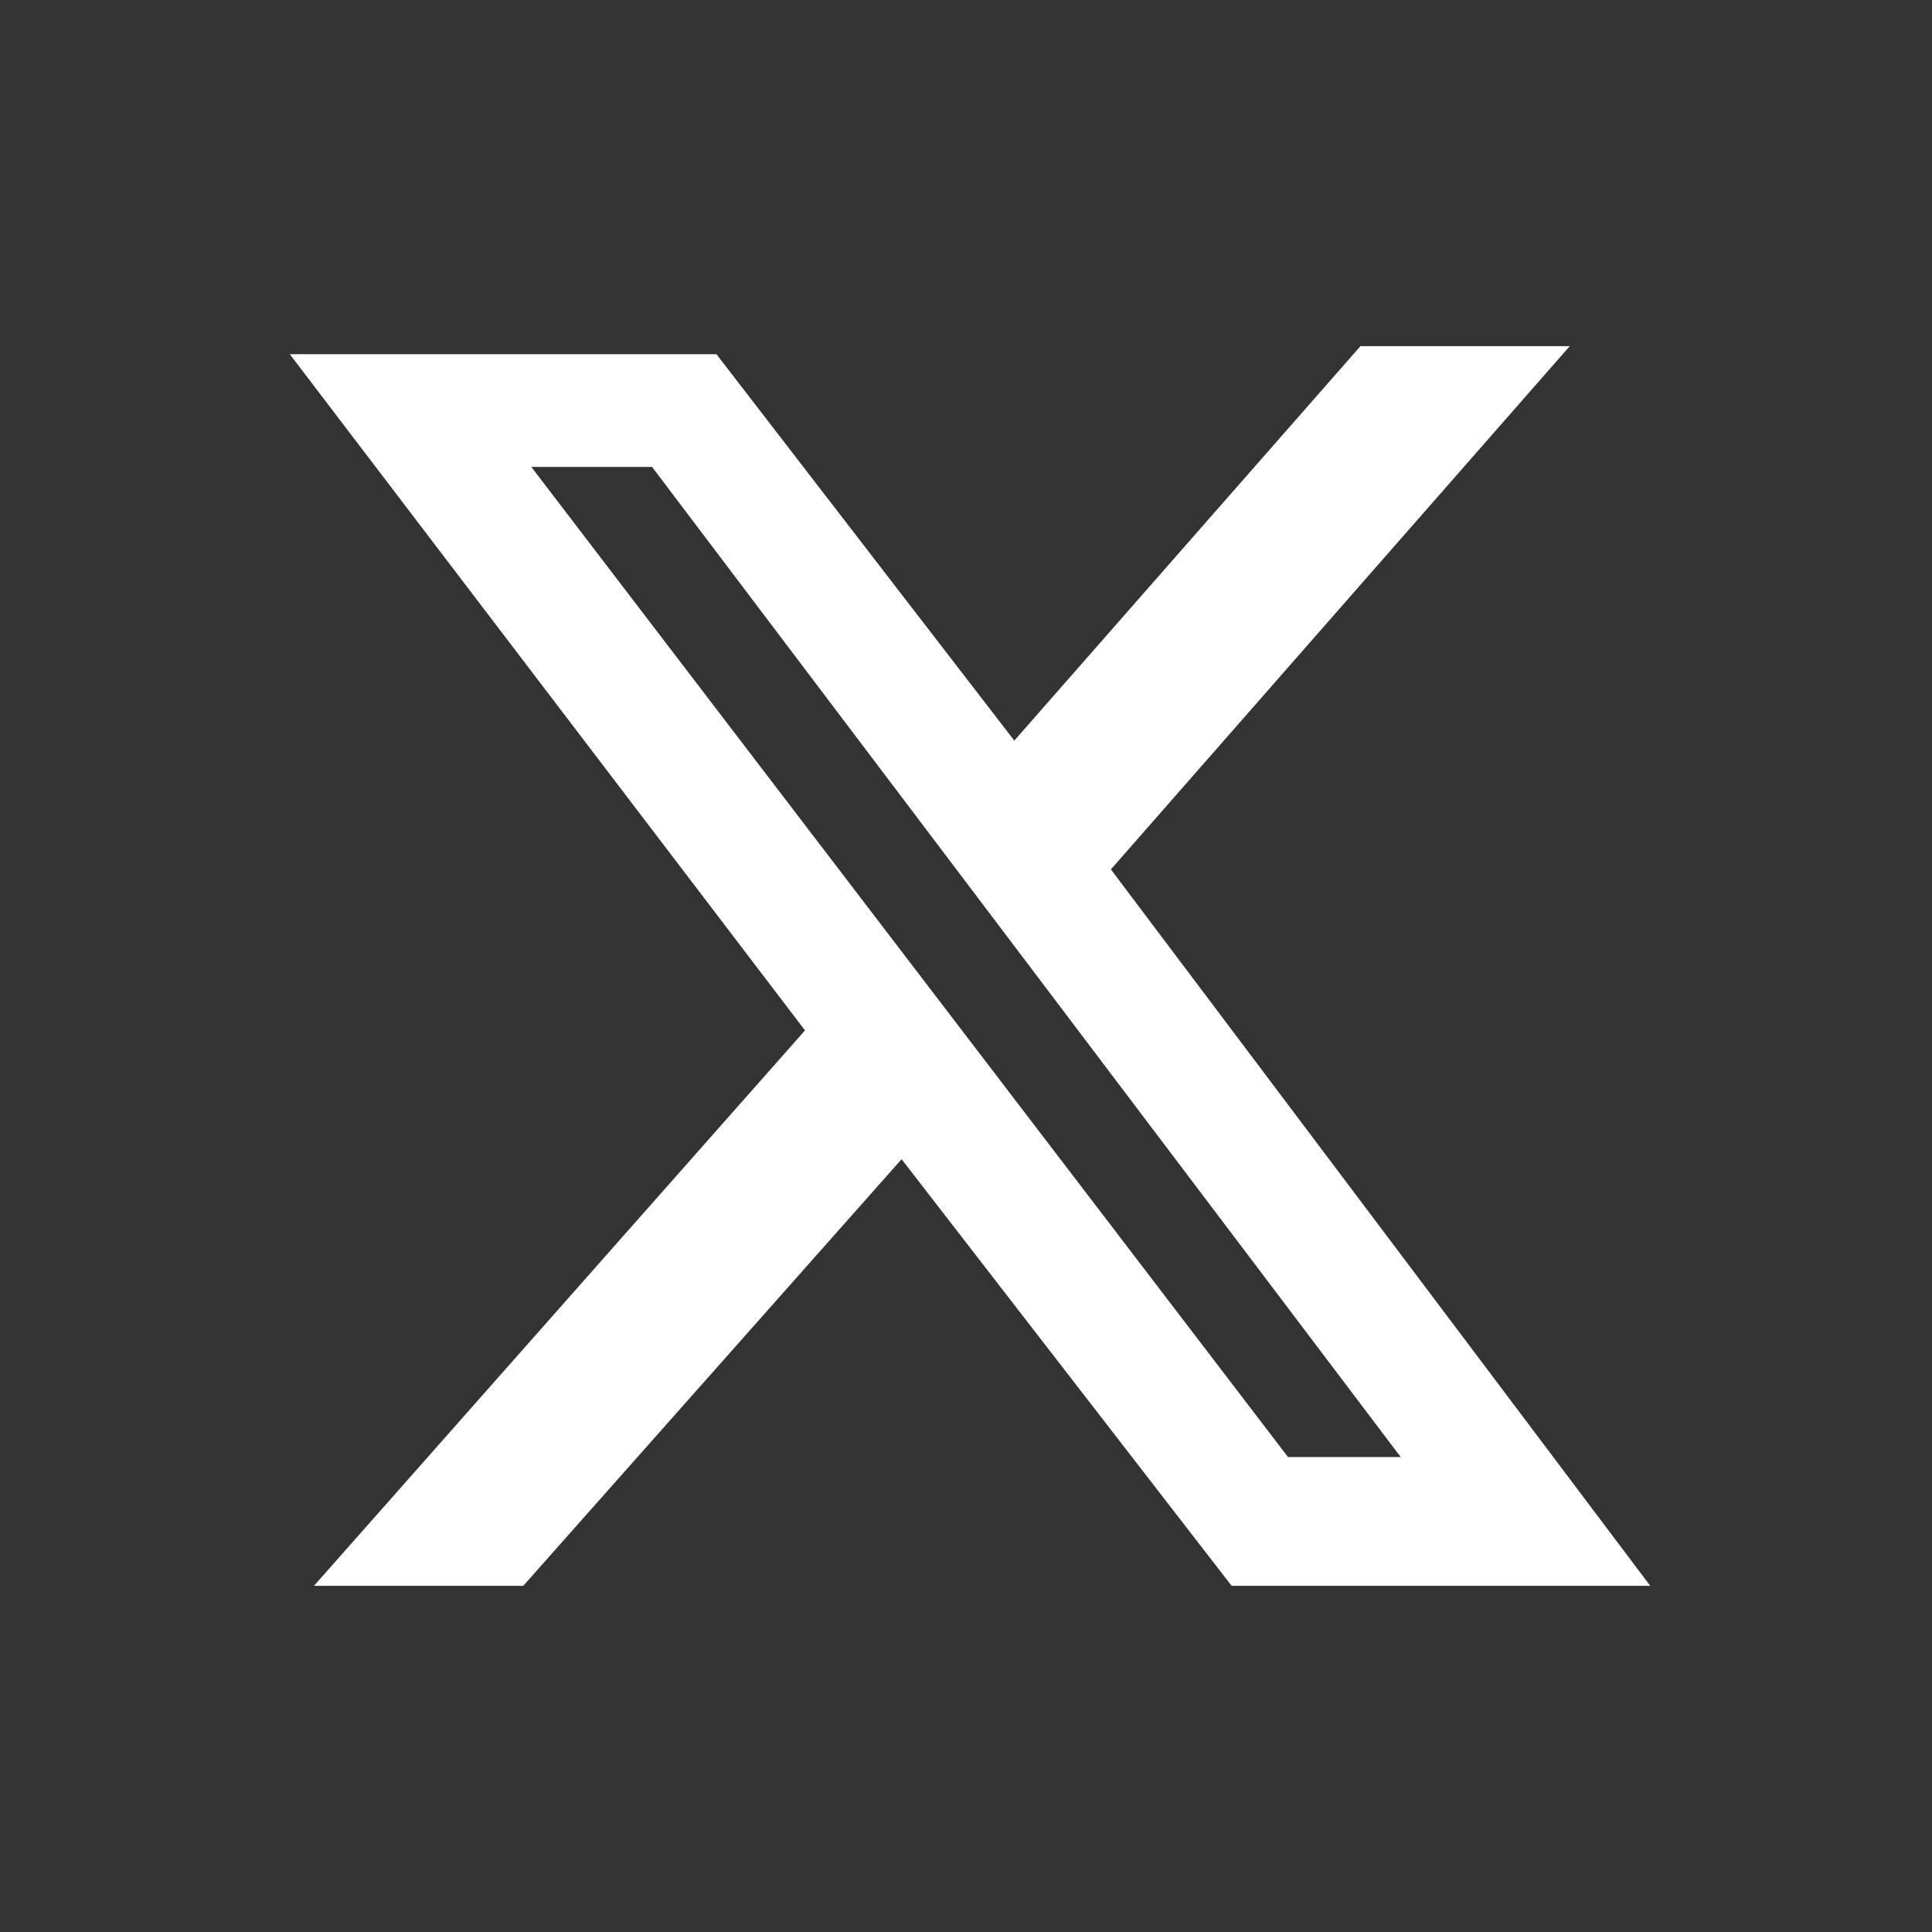 <svg version="1.1" xmlns="http://www.w3.org/2000/svg" xmlns:xlink="http://www.w3.org/1999/xlink" width="24px" height="24px" viewBox="0 0 24 24">
<rect x="0" y="0" width="24" height="24" fill="#333333" stroke="none"/>
<title>X(旧Twitter)</title>
<style type="text/css">
.x-color {fill:#FFF;}
</style>
<path class="x-color" d="M13.8,10.8l5.7-6.5h-2.6l-4.3,4.9L8.9,4.4H3.6l6.4,8.4l-6.1,6.9h2.6l4.7-5.3l4.1,5.3h5.2L13.8,10.8z M6.6,5.8 h1.5l9.3,12.3h-1.4L6.6,5.8z"/>
</svg>

